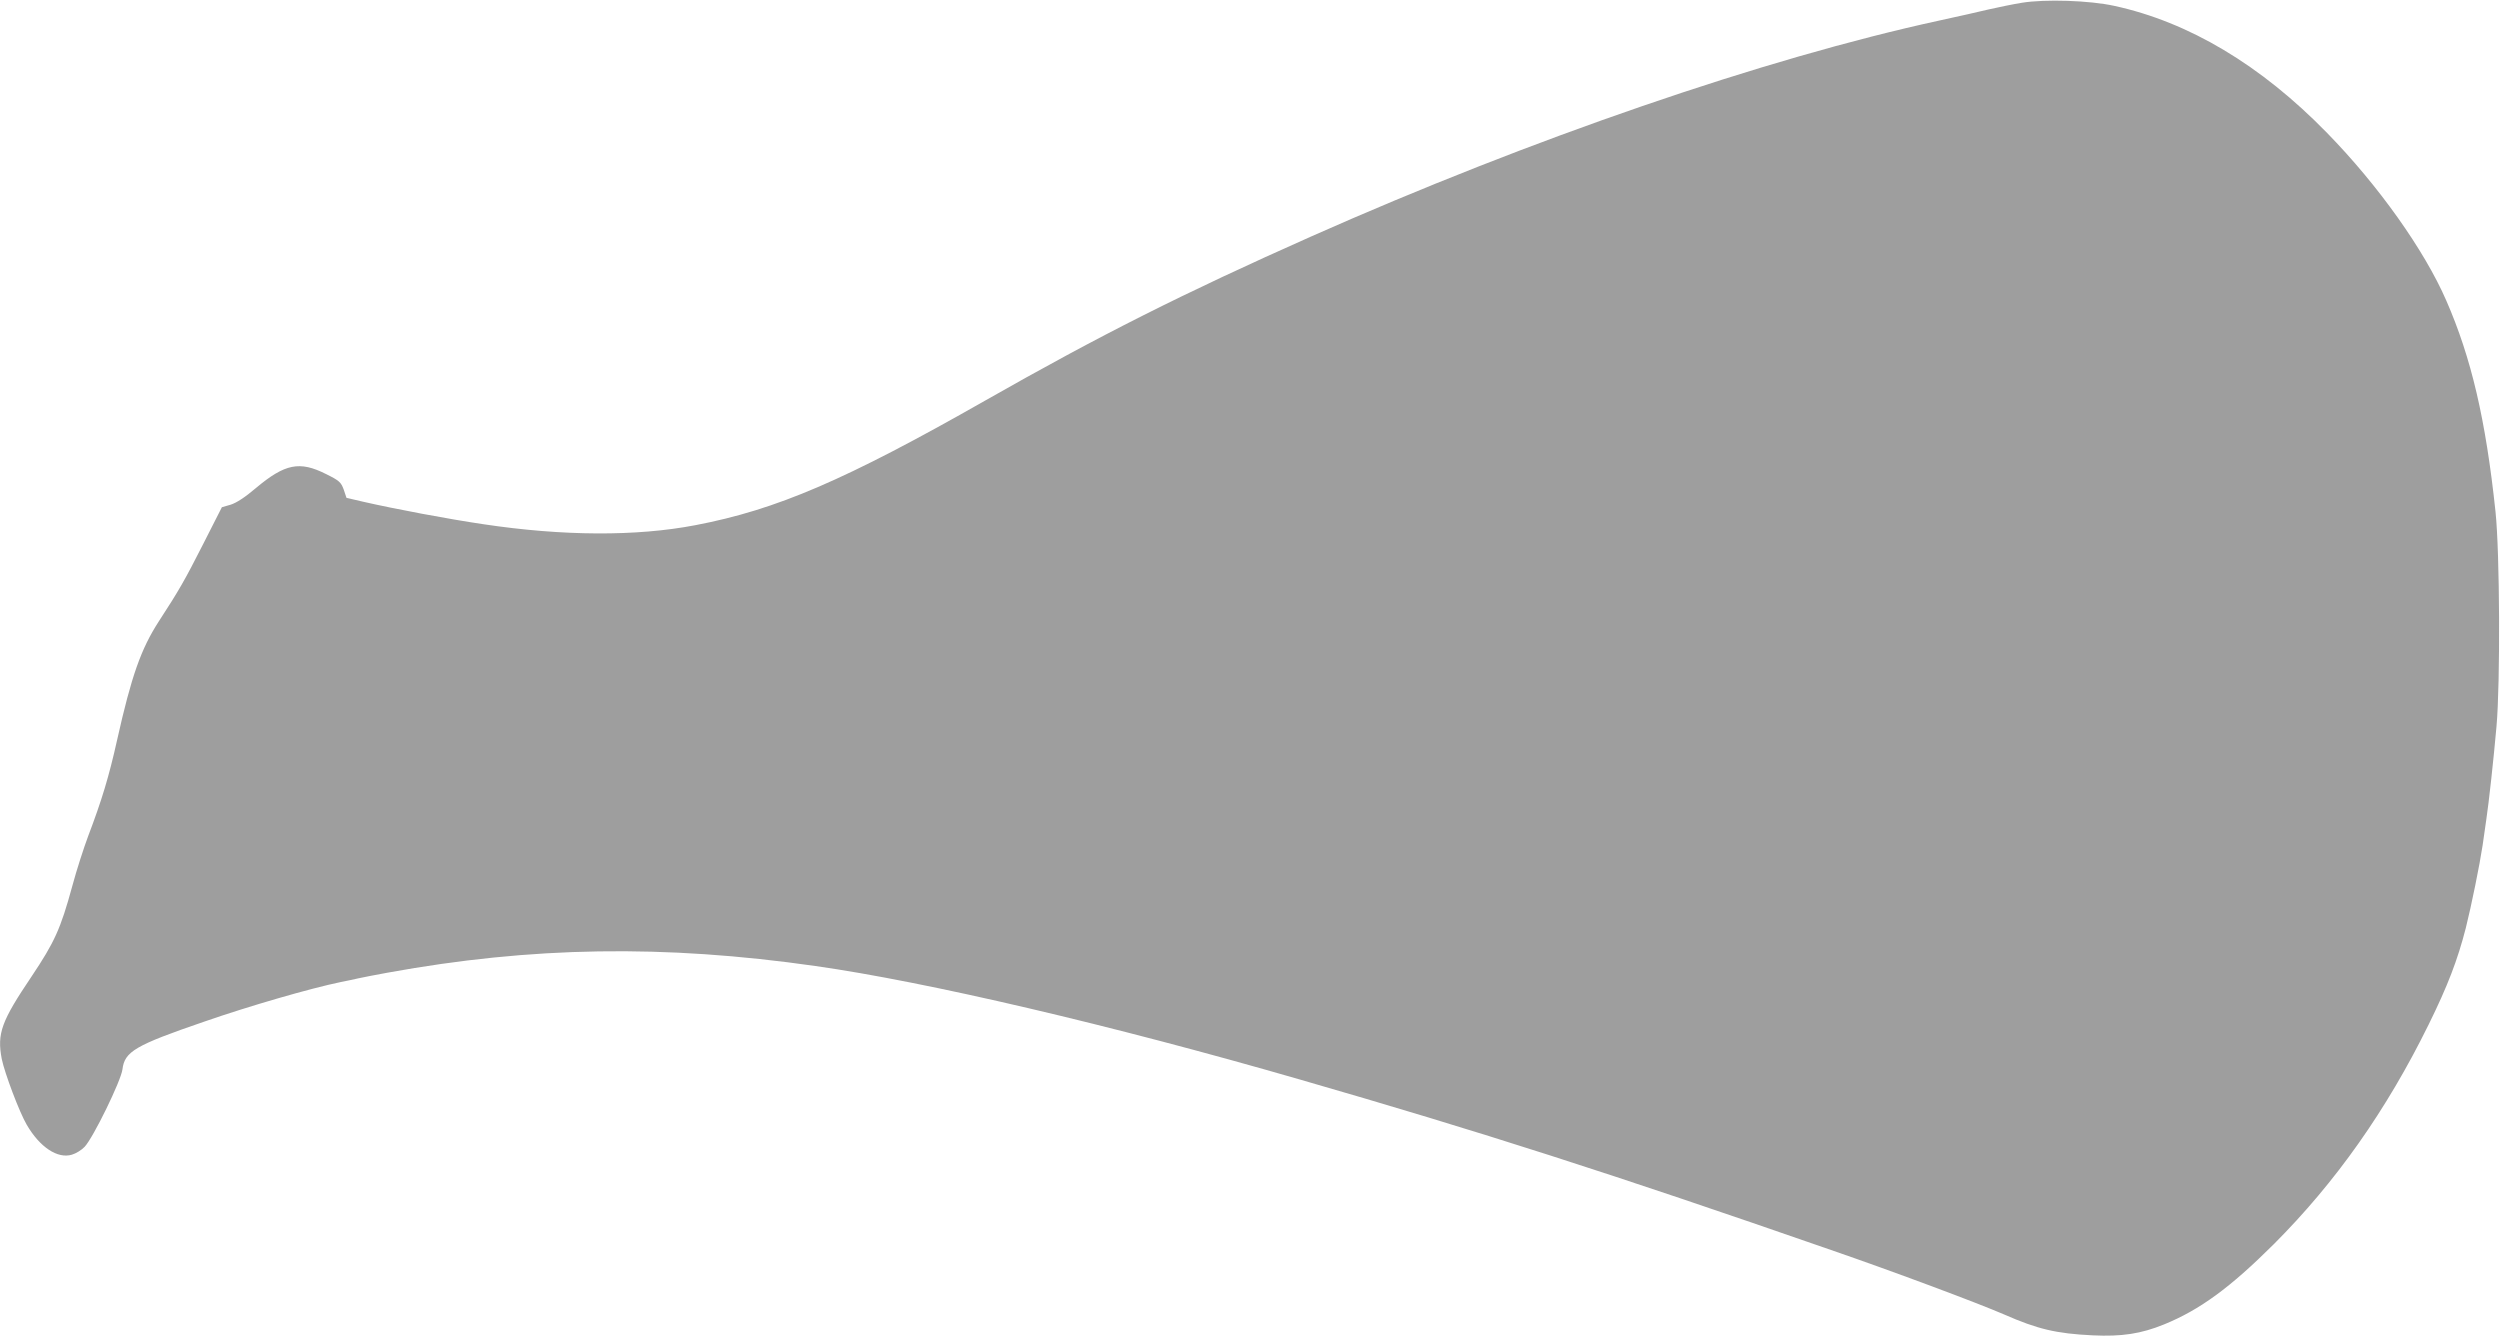 <?xml version="1.0" standalone="no"?>
<!DOCTYPE svg PUBLIC "-//W3C//DTD SVG 20010904//EN"
 "http://www.w3.org/TR/2001/REC-SVG-20010904/DTD/svg10.dtd">
<svg version="1.0" xmlns="http://www.w3.org/2000/svg"
 width="1280pt" height="684pt" viewBox="0 0 1280 684"
 preserveAspectRatio="xMidYMid meet">
<g transform="translate(0,684) scale(0.1,-0.1)"
fill="#9e9e9e" stroke="none">
<path d="M10353 6826 c-44 -7 -121 -23 -170 -34 -48 -12 -162 -37 -253 -57
-894 -194 -2091 -606 -3215 -1105 -659 -293 -1082 -506 -1671 -841 -717 -408
-1069 -559 -1484 -638 -302 -58 -679 -56 -1085 5 -183 27 -453 78 -615 115
l-86 20 -14 42 c-14 38 -22 46 -91 80 -135 68 -210 53 -359 -72 -55 -47 -100
-76 -129 -85 l-45 -13 -96 -189 c-93 -183 -123 -236 -226 -394 -92 -142 -141
-281 -214 -607 -42 -189 -79 -311 -149 -495 -22 -59 -59 -173 -81 -255 -60
-220 -91 -287 -208 -462 -155 -230 -178 -292 -153 -423 15 -73 90 -272 128
-337 67 -115 158 -175 231 -153 21 6 50 24 65 40 44 46 187 339 194 397 11 91
65 123 418 244 230 80 545 171 700 203 27 5 68 14 90 19 22 5 90 18 150 29
736 134 1414 145 2190 34 570 -81 1511 -301 2480 -581 919 -265 1596 -482
2720 -873 325 -112 752 -272 886 -330 171 -75 266 -98 454 -107 149 -7 247 8
365 56 184 75 339 189 561 410 318 318 578 687 794 1126 97 197 148 330 190
494 29 116 71 323 86 423 6 40 14 100 19 133 13 86 37 306 52 475 20 224 17
892 -5 1100 -50 472 -124 788 -252 1081 -112 258 -349 591 -610 858 -339 348
-708 568 -1090 651 -127 28 -354 35 -472 16z"/>
</g>
</svg>
